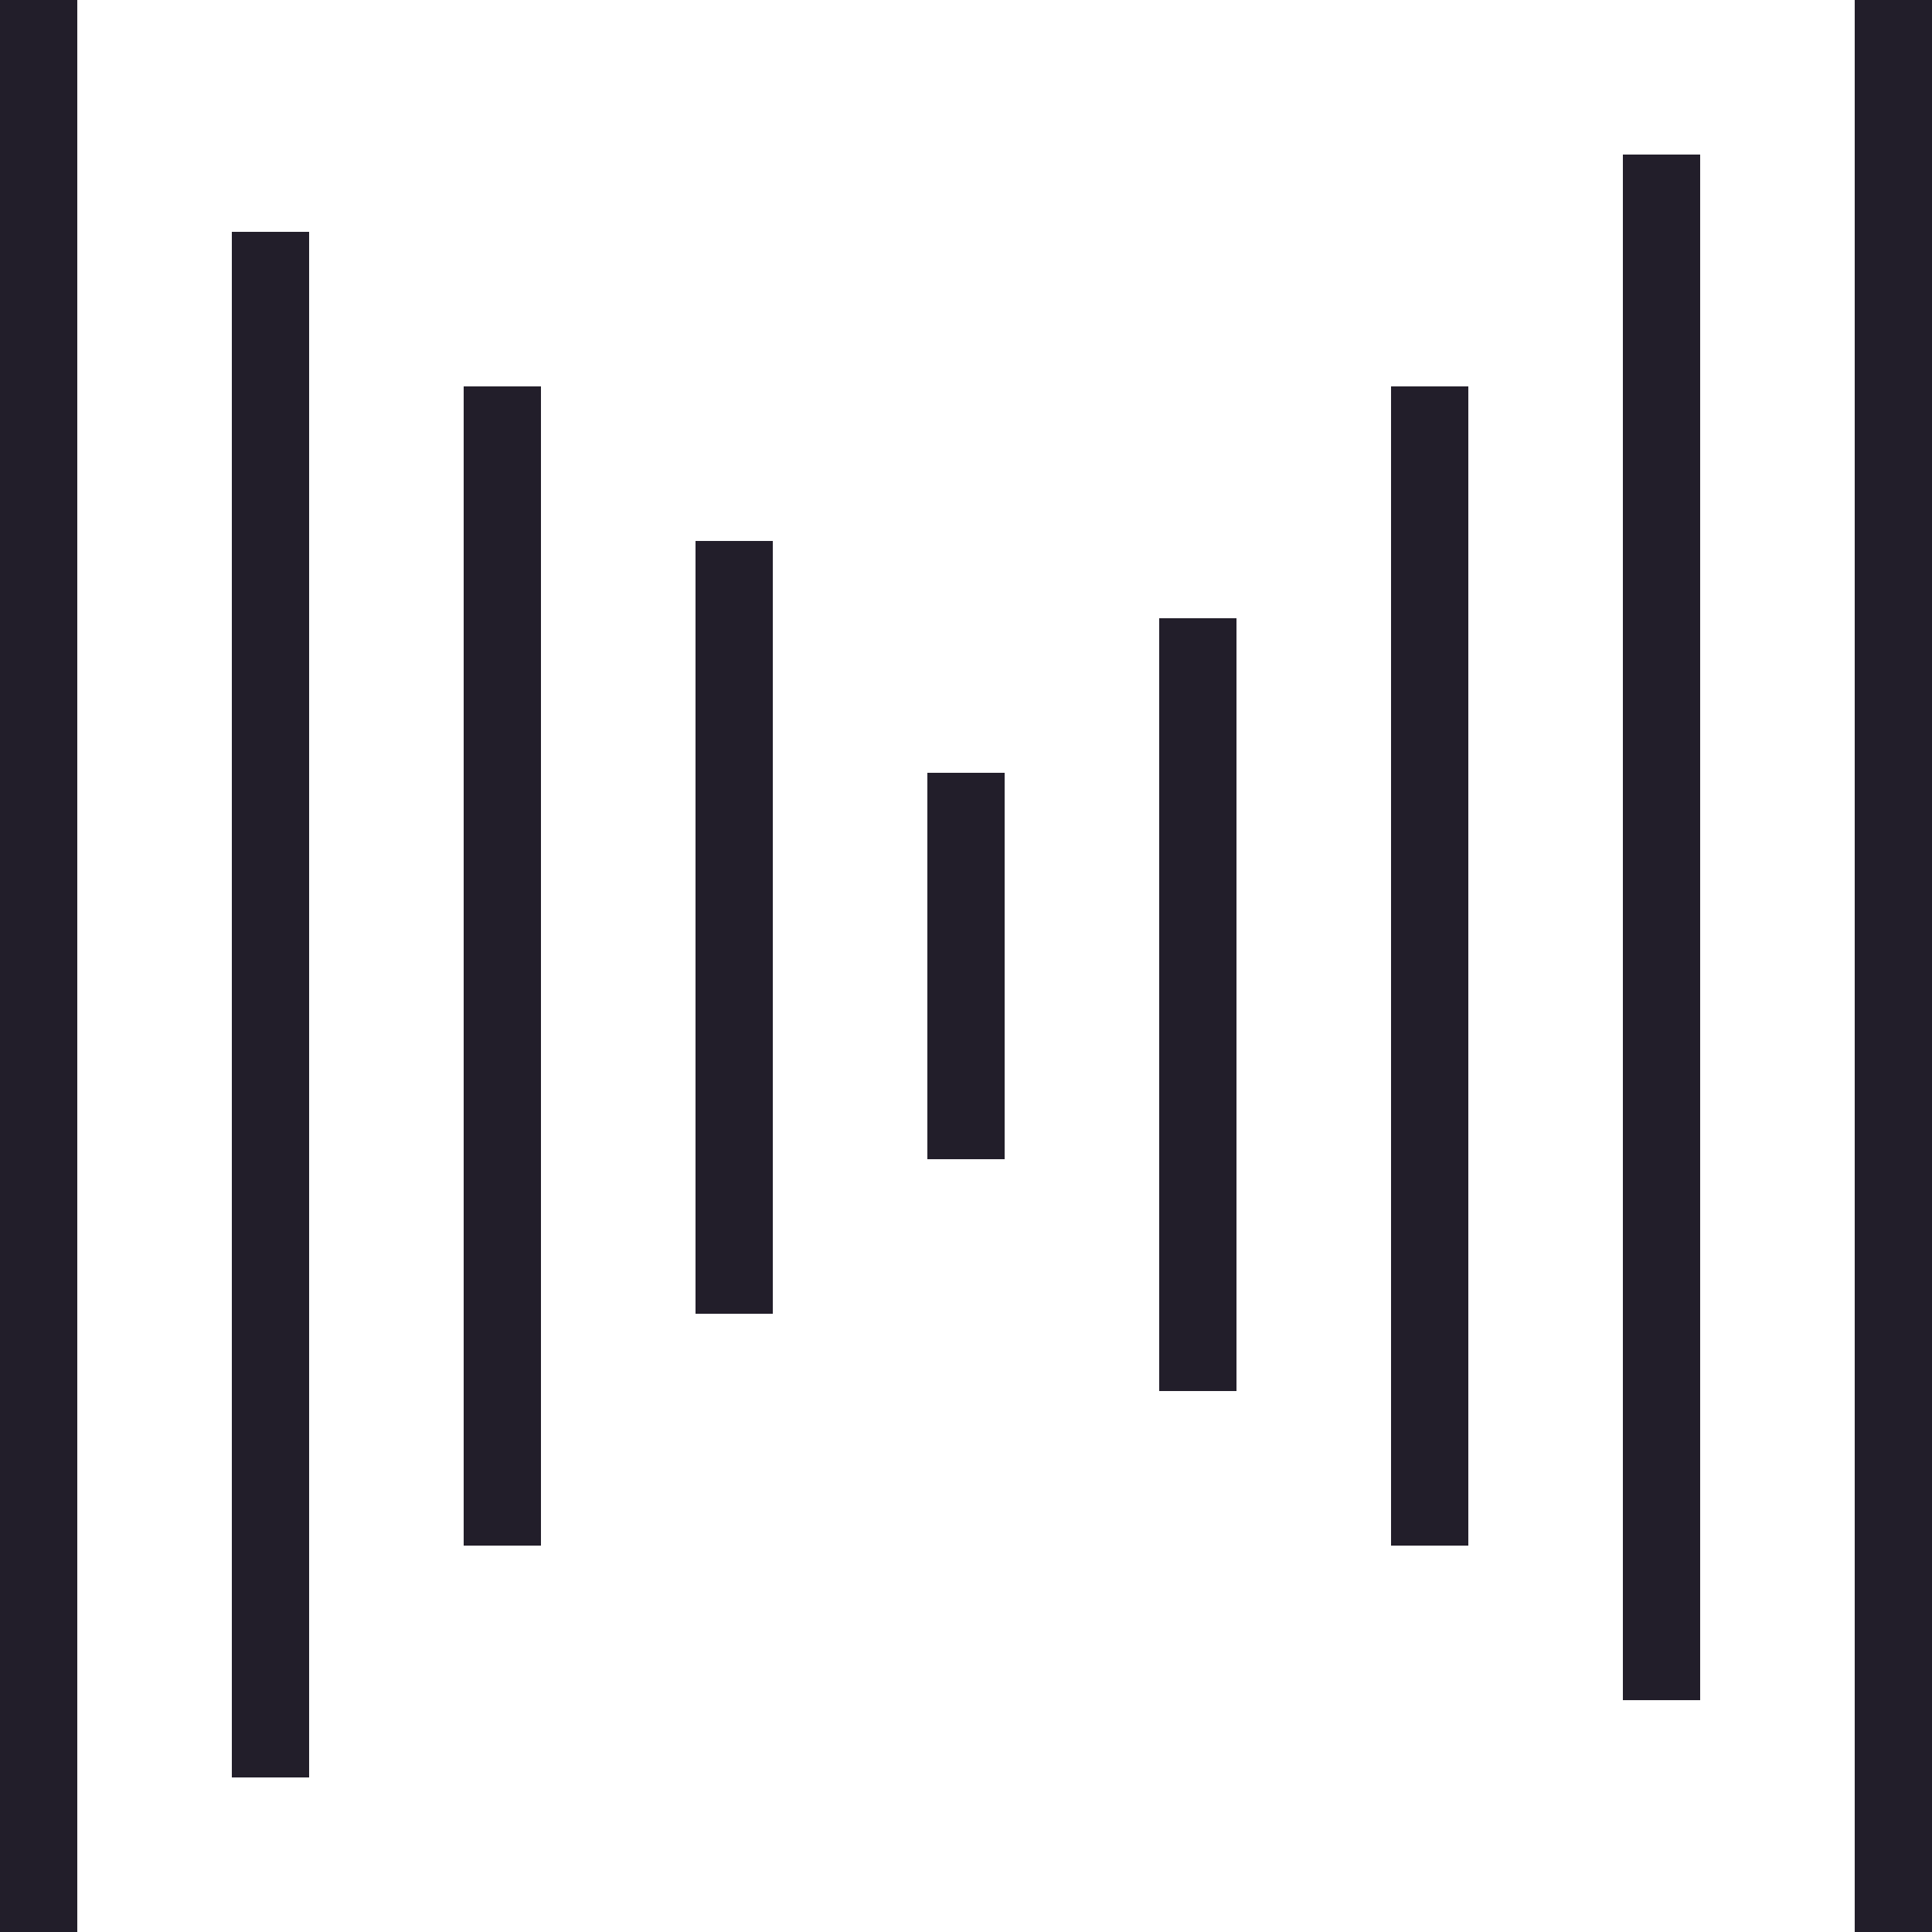 <?xml version="1.0" encoding="UTF-8"?> <svg xmlns="http://www.w3.org/2000/svg" width="25" height="25" viewBox="0 0 25 25" fill="none"> <path d="M25 25L25 0L24 0L24 25H25Z" fill="#221E2A"></path> <path d="M22 22L22 2L21 2L21 22H22Z" fill="#221E2A"></path> <path d="M19 20L19 5H18L18 20H19Z" fill="#221E2A"></path> <path d="M16 18L16 8H15L15 18H16Z" fill="#221E2A"></path> <path d="M13 15L13 10H12V15H13Z" fill="#221E2A"></path> <path d="M10 17L10 7H9L9 17H10Z" fill="#221E2A"></path> <path d="M7 20L7 5H6L6 20H7Z" fill="#221E2A"></path> <path d="M4 23L4 3H3L3 23H4Z" fill="#221E2A"></path> <path d="M1 25L1 0L0 0L0 25H1Z" fill="#221E2A"></path> </svg> 